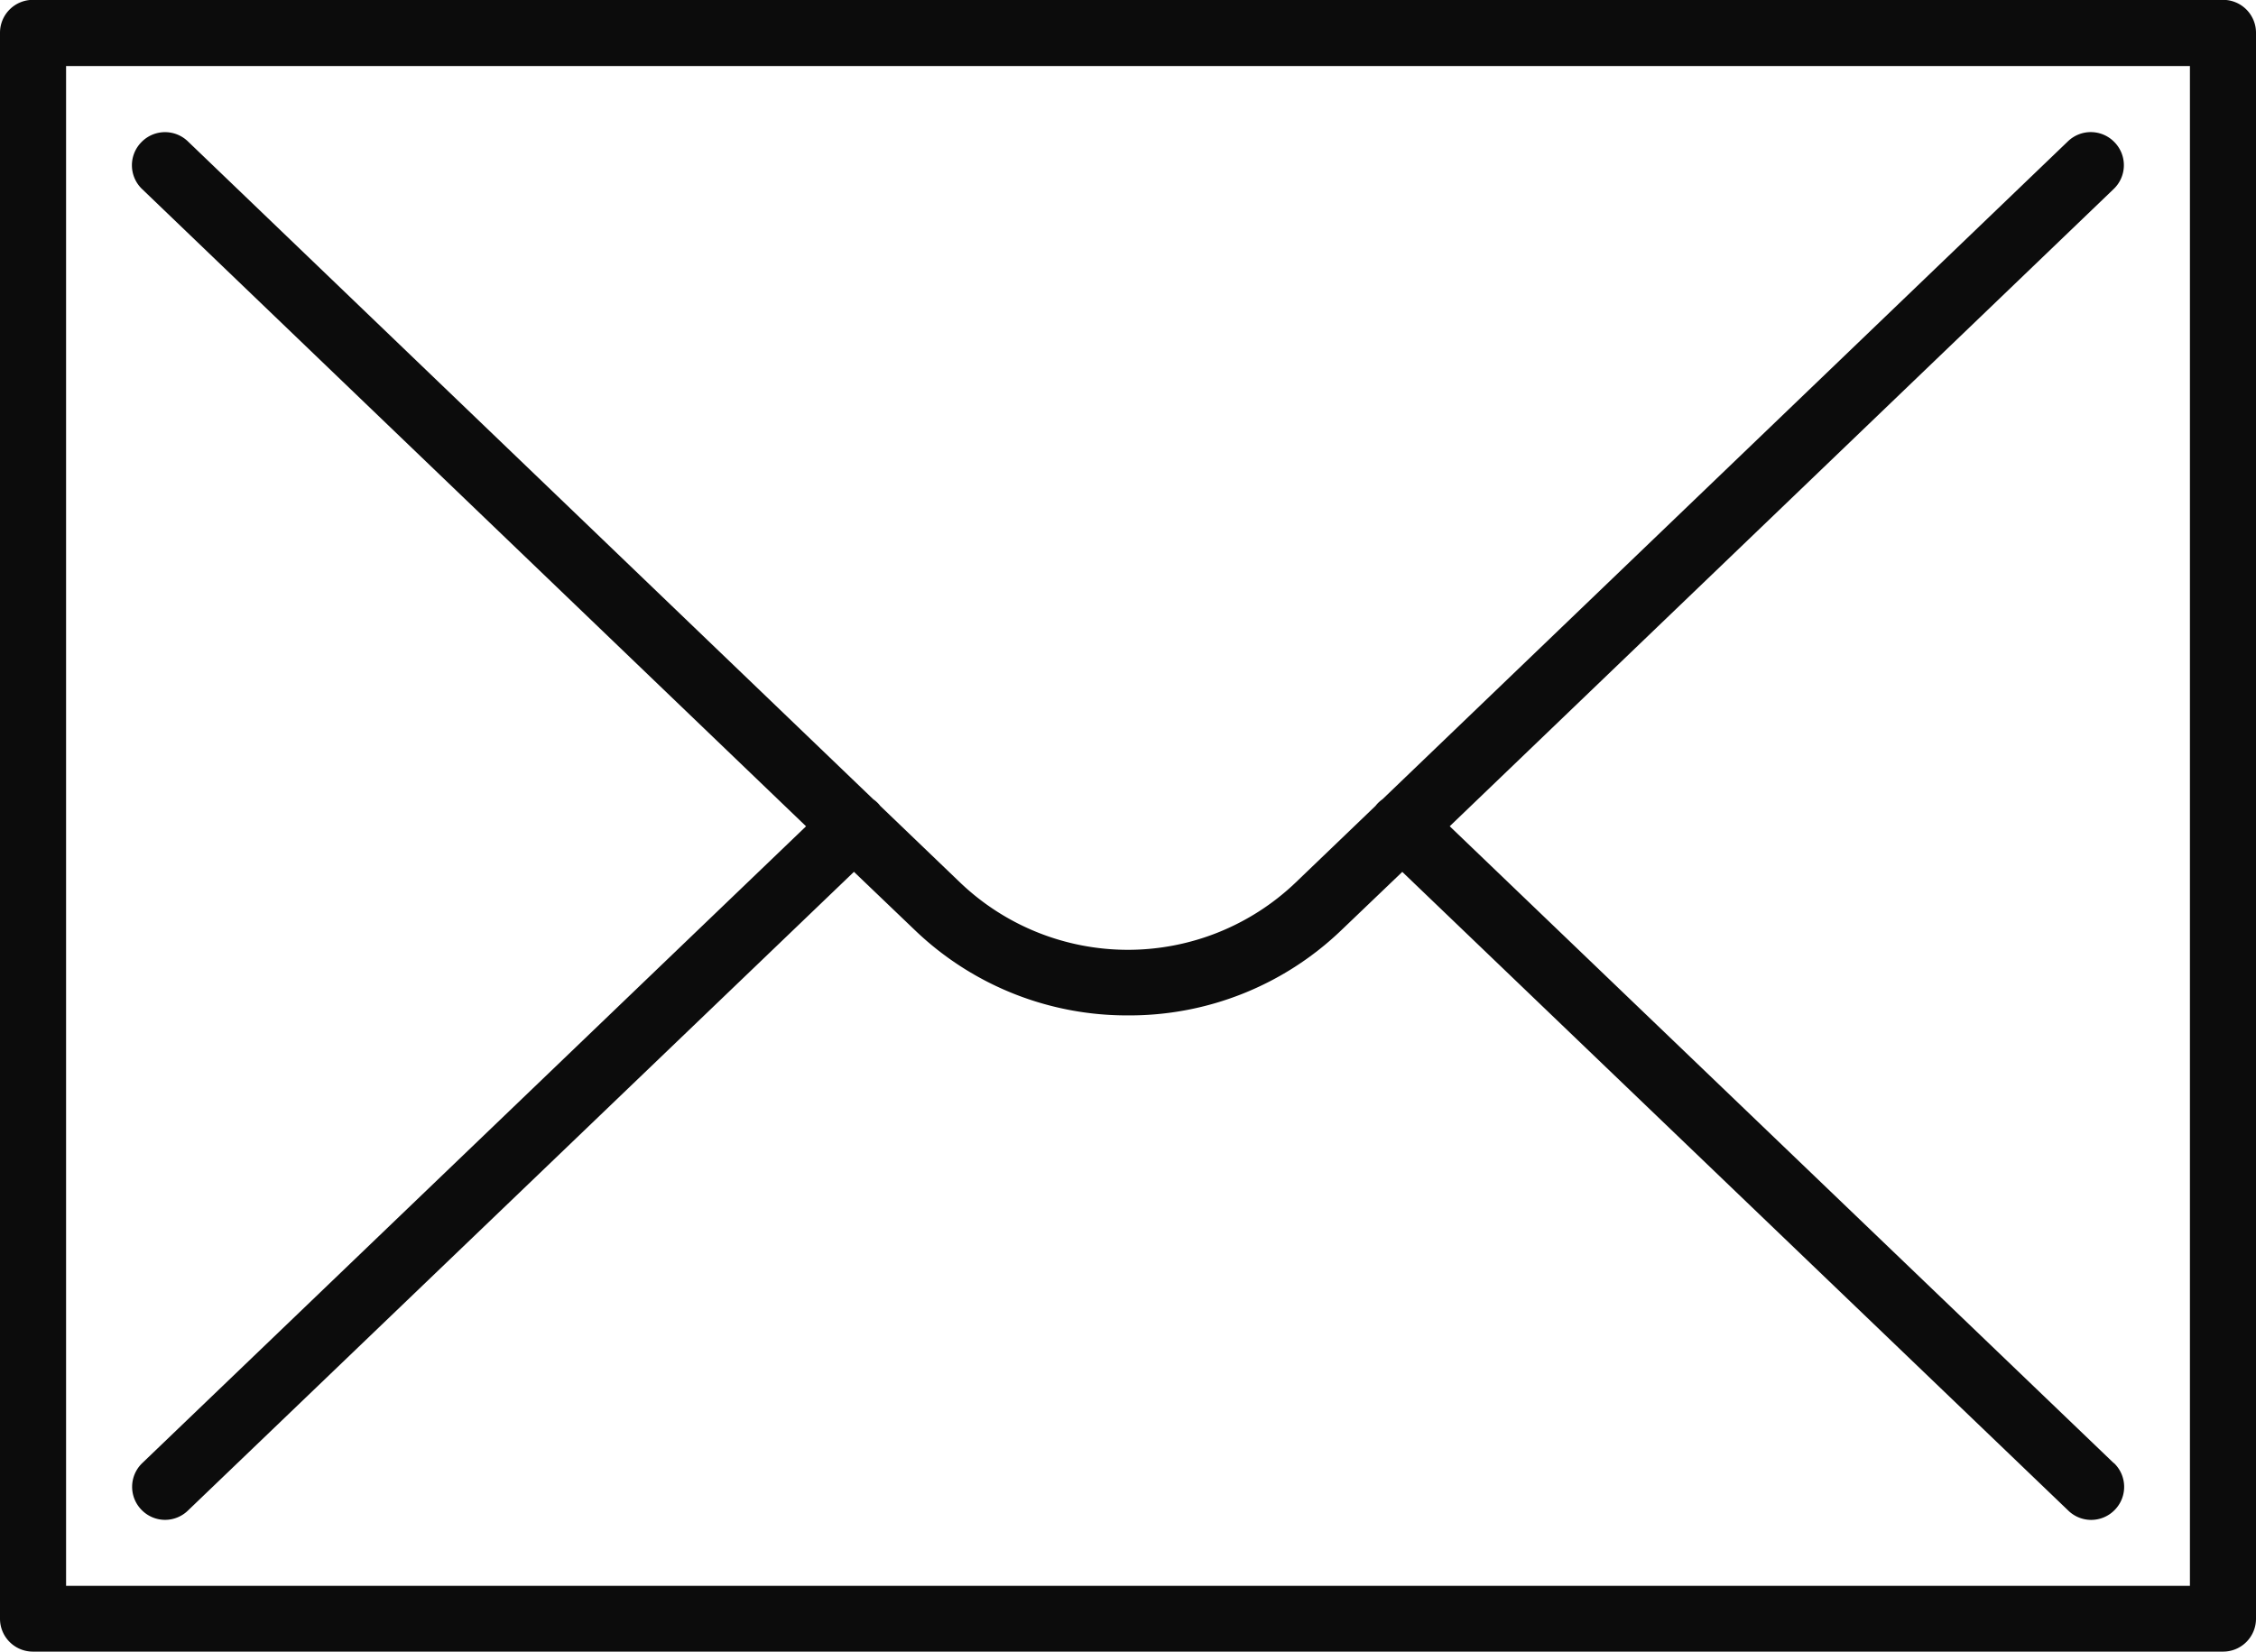 <svg xmlns="http://www.w3.org/2000/svg" xmlns:xlink="http://www.w3.org/1999/xlink" viewBox="3956 -21617 48 35.156"><defs><style>.a{fill:none;}.b{clip-path:url(#a);}.c{fill:#0c0c0c;}</style><clipPath id="a"><path class="a" d="M0-49.047H48v35.156H0Z" transform="translate(0 49.047)"/></clipPath></defs><g transform="translate(3956 -21617)"><g class="b" transform="translate(0 0)"><path class="c" d="M46.594-15.3H1.406V-47.641H46.594Zm.7-33.75H.7a.7.7,0,0,0-.7.7v33.75a.7.7,0,0,0,.7.7H47.3a.7.7,0,0,0,.7-.7v-33.75a.7.7,0,0,0-.7-.7" transform="translate(0 49.047)"/><g transform="translate(2.813 2.812)"><path class="c" d="M-16.658-11.19-30.784-24.74-16.658-38.3a.7.7,0,0,0,.021-.994.7.7,0,0,0-.994-.021l-14.583,14a.776.776,0,0,0-.1.085.706.706,0,0,0-.048.056l-1.711,1.642a5.165,5.165,0,0,1-7.117,0l-1.71-1.641a.583.583,0,0,0-.048-.056.676.676,0,0,0-.1-.085l-14.583-14a.7.7,0,0,0-.994.021.7.7,0,0,0,.02.994l14.126,13.56L-58.6-11.19a.7.7,0,0,0-.021.994.7.7,0,0,0,.507.216.7.7,0,0,0,.486-.2l14.168-13.59,1.3,1.244a6.512,6.512,0,0,0,4.535,1.811,6.505,6.505,0,0,0,4.532-1.81l1.3-1.244,14.168,13.59a.7.7,0,0,0,.487.2.7.7,0,0,0,.507-.216.7.7,0,0,0-.021-.994" transform="translate(58.816 39.511)"/></g></g></g></svg>